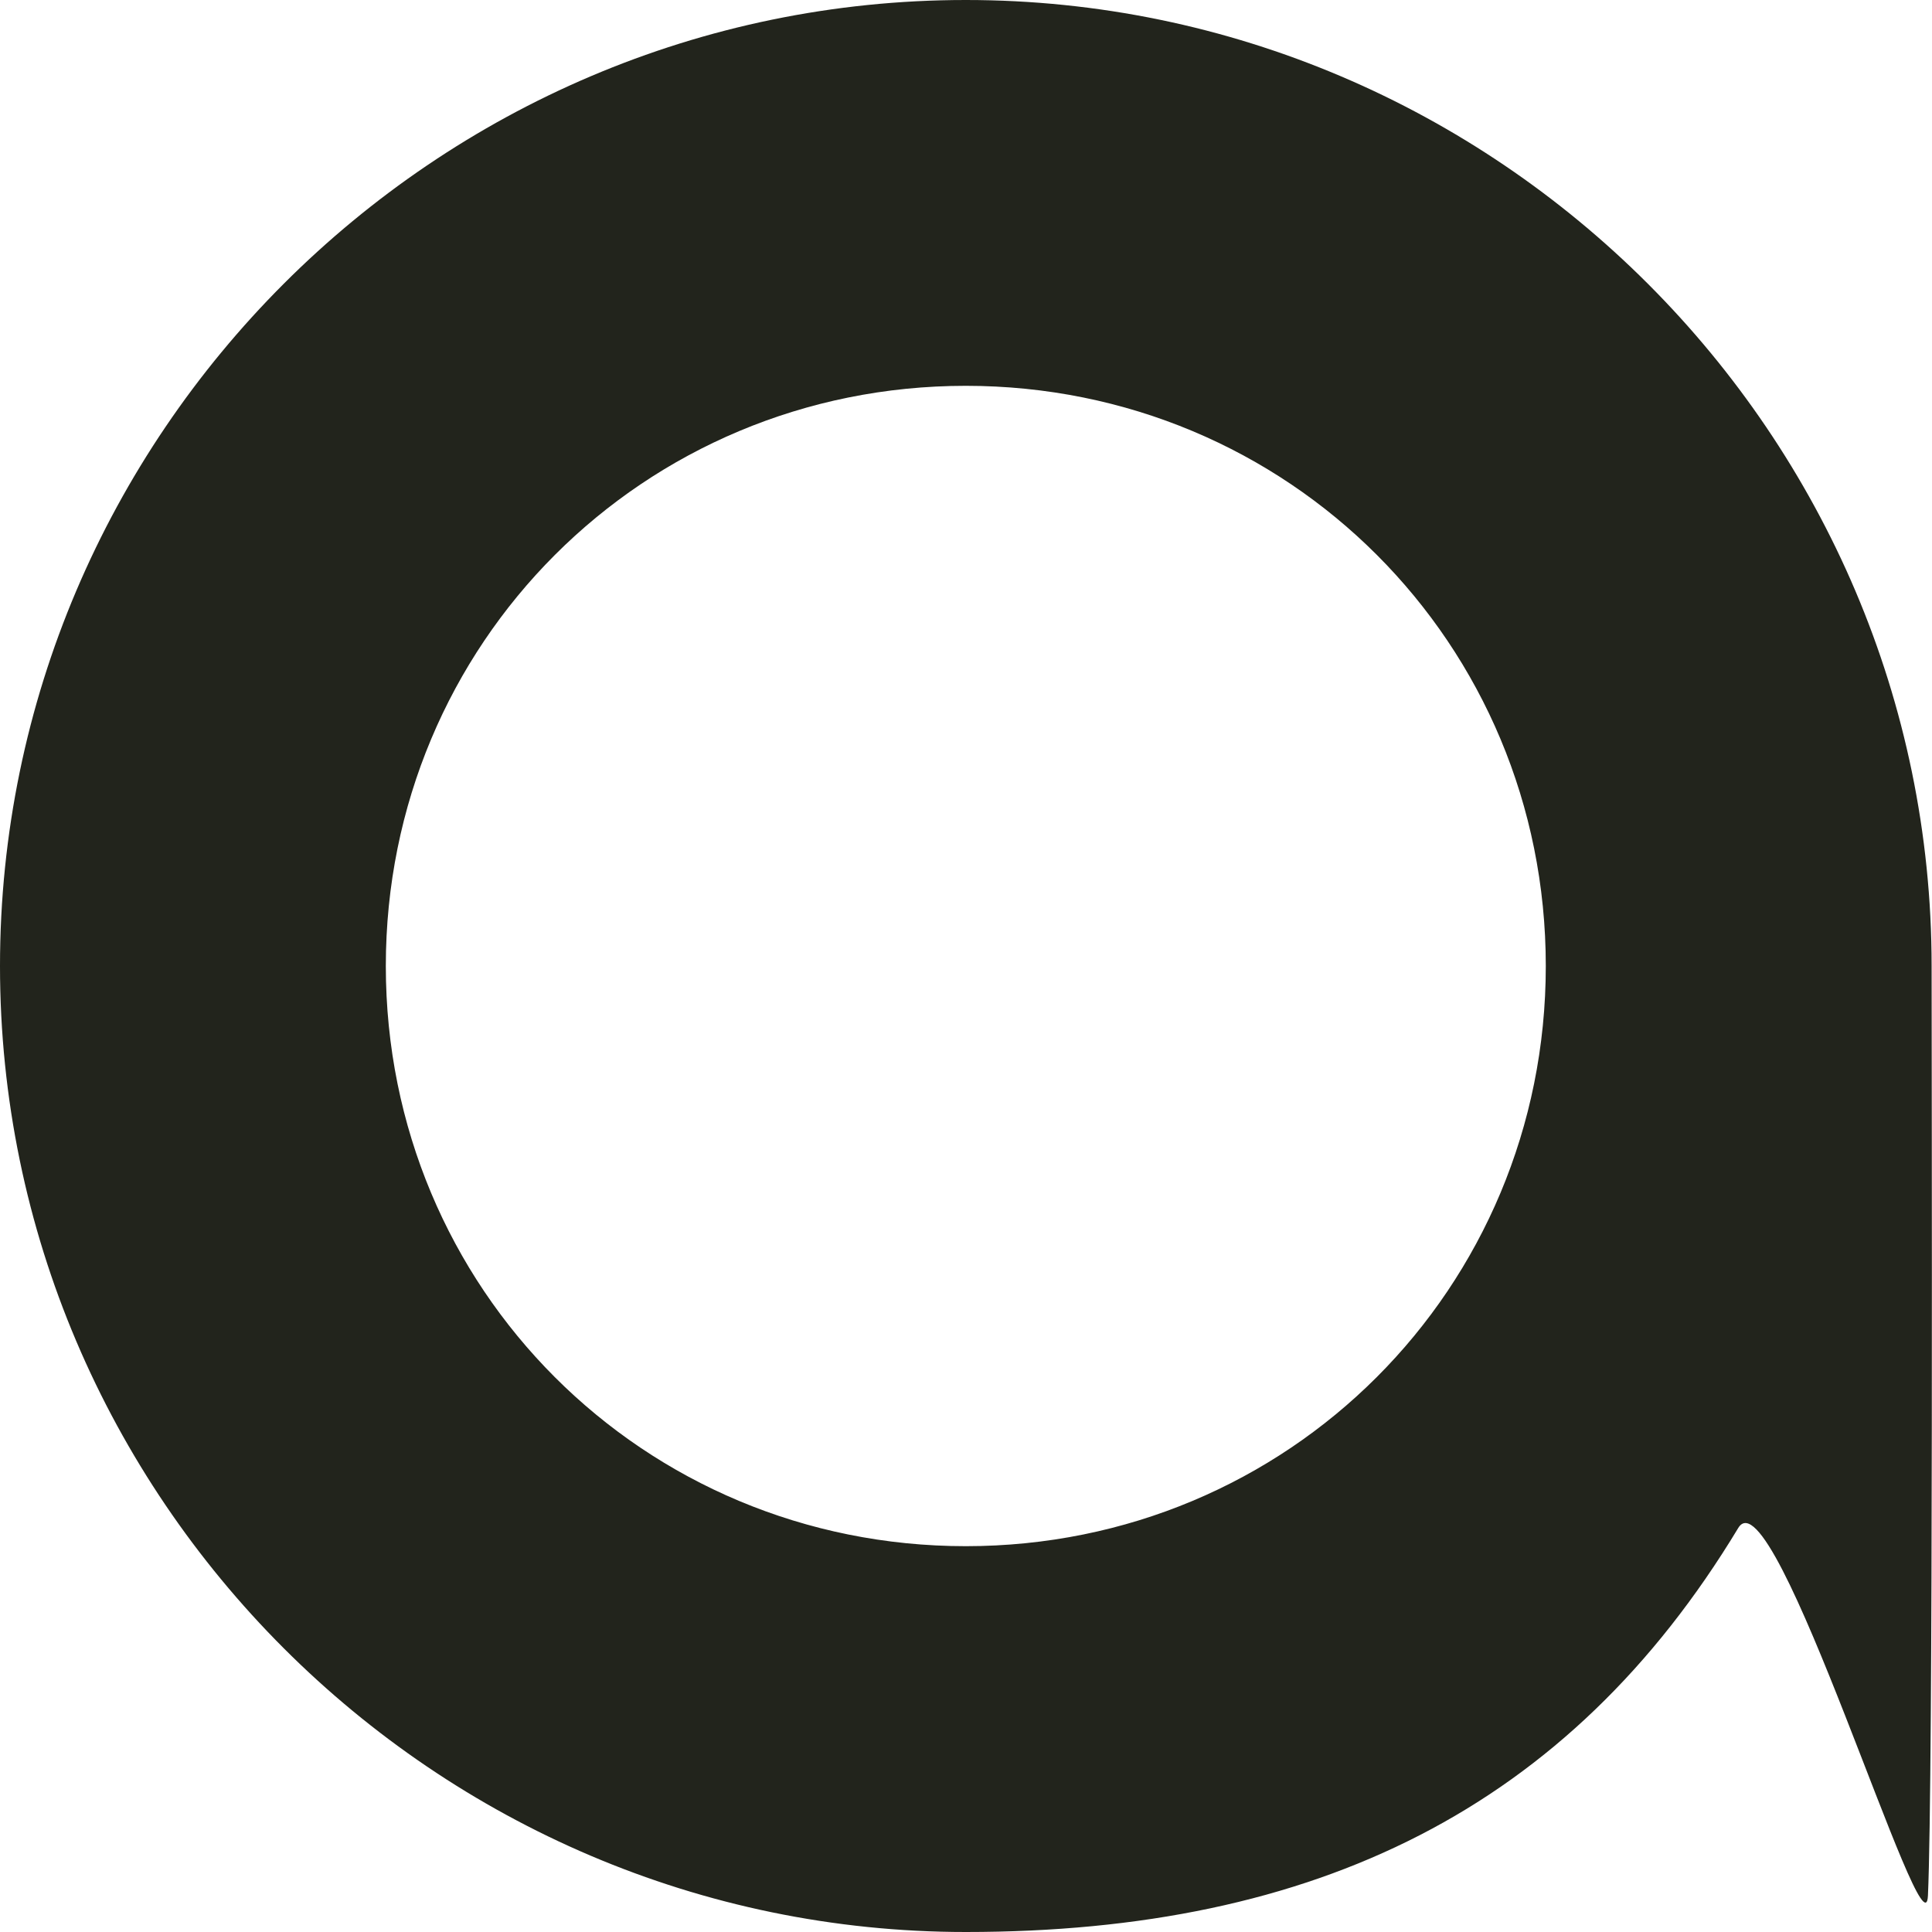 <?xml version="1.0" encoding="UTF-8" standalone="no"?>
<!-- Created with Inkscape (http://www.inkscape.org/) -->

<svg
   xmlns:dc="http://purl.org/dc/elements/1.1/"
   xmlns:cc="http://creativecommons.org/ns#"
   xmlns:rdf="http://www.w3.org/1999/02/22-rdf-syntax-ns#"
   xmlns:svg="http://www.w3.org/2000/svg"
   xmlns="http://www.w3.org/2000/svg"
   xmlns:sodipodi="http://sodipodi.sourceforge.net/DTD/sodipodi-0.dtd"
   xmlns:inkscape="http://www.inkscape.org/namespaces/inkscape"
   width="10mm"
   height="10mm"
   viewBox="0 0 10 10"
   version="1.1"
   id="svg885"
   inkscape:version="0.92.3 (2405546, 2018-03-11)"
   sodipodi:docname="logo2.svg">
  <defs
     id="defs879" />
  <sodipodi:namedview
     id="base"
     pagecolor="#ffffff"
     bordercolor="#666666"
     borderopacity="1.0"
     inkscape:pageopacity="0.0"
     inkscape:pageshadow="2"
     inkscape:zoom="3.959798"
     inkscape:cx="50.446928"
     inkscape:cy="2.160072"
     inkscape:document-units="mm"
     inkscape:current-layer="layer1"
     showgrid="false"
     fit-margin-top="0"
     fit-margin-left="0"
     fit-margin-right="0"
     fit-margin-bottom="0"
     inkscape:window-width="1680"
     inkscape:window-height="987"
     inkscape:window-x="-8"
     inkscape:window-y="1032"
     inkscape:window-maximized="1" />
  <g
     inkscape:label="Layer 1"
     inkscape:groupmode="layer"
     id="layer1"
     transform="translate(11.963,1.235)">
    <path
       style="color:#000000;font-style:normal;font-variant:normal;font-weight:normal;font-stretch:normal;font-size:medium;line-height:normal;font-family:sans-serif;font-variant-ligatures:normal;font-variant-position:normal;font-variant-caps:normal;font-variant-numeric:normal;font-variant-alternates:normal;font-feature-settings:normal;text-indent:0;text-align:start;text-decoration:none;text-decoration-line:none;text-decoration-style:solid;text-decoration-color:#000000;letter-spacing:normal;word-spacing:normal;text-transform:none;writing-mode:lr-tb;direction:ltr;text-orientation:mixed;dominant-baseline:auto;baseline-shift:baseline;text-anchor:start;white-space:normal;shape-padding:0;clip-rule:nonzero;display:inline;overflow:visible;visibility:visible;opacity:1;isolation:auto;mix-blend-mode:normal;color-interpolation:sRGB;color-interpolation-filters:linearRGB;solid-color:#000000;solid-opacity:1;vector-effect:none;fill:#22241c;fill-opacity:1;fill-rule:nonzero;stroke:none;stroke-width:1.997;stroke-linecap:butt;stroke-linejoin:miter;stroke-miterlimit:4;stroke-dasharray:none;stroke-dashoffset:0;stroke-opacity:1;color-rendering:auto;image-rendering:auto;shape-rendering:auto;text-rendering:auto;enable-background:accumulate"
       d="m -6.964,-1.235 c -2.749,0 -4.999,2.25 -4.999,5 0,2.75 2.25,5 4.999,5 1.811,0 3.121,-0.639 3.998,-2.091 0.186,-0.309 0.965,2.27 0.982,1.903 0.028,-0.618 0.019,-4.259 0.019,-4.812 2e-7,-2.75 -2.25,-5 -4.999,-5 z m 0,1.997 c 1.67,-5.5e-7 3.002,1.332 3.002,3.003 0,1.67 -1.332,3.003 -3.002,3.003 -1.67,0 -3.002,-1.332 -3.002,-3.003 0,-1.67 1.333,-3.003 3.002,-3.003 z"
       id="path1386"
       inkscape:connector-curvature="0"
       sodipodi:nodetypes="ssssssssssss" />
  </g>
</svg>
